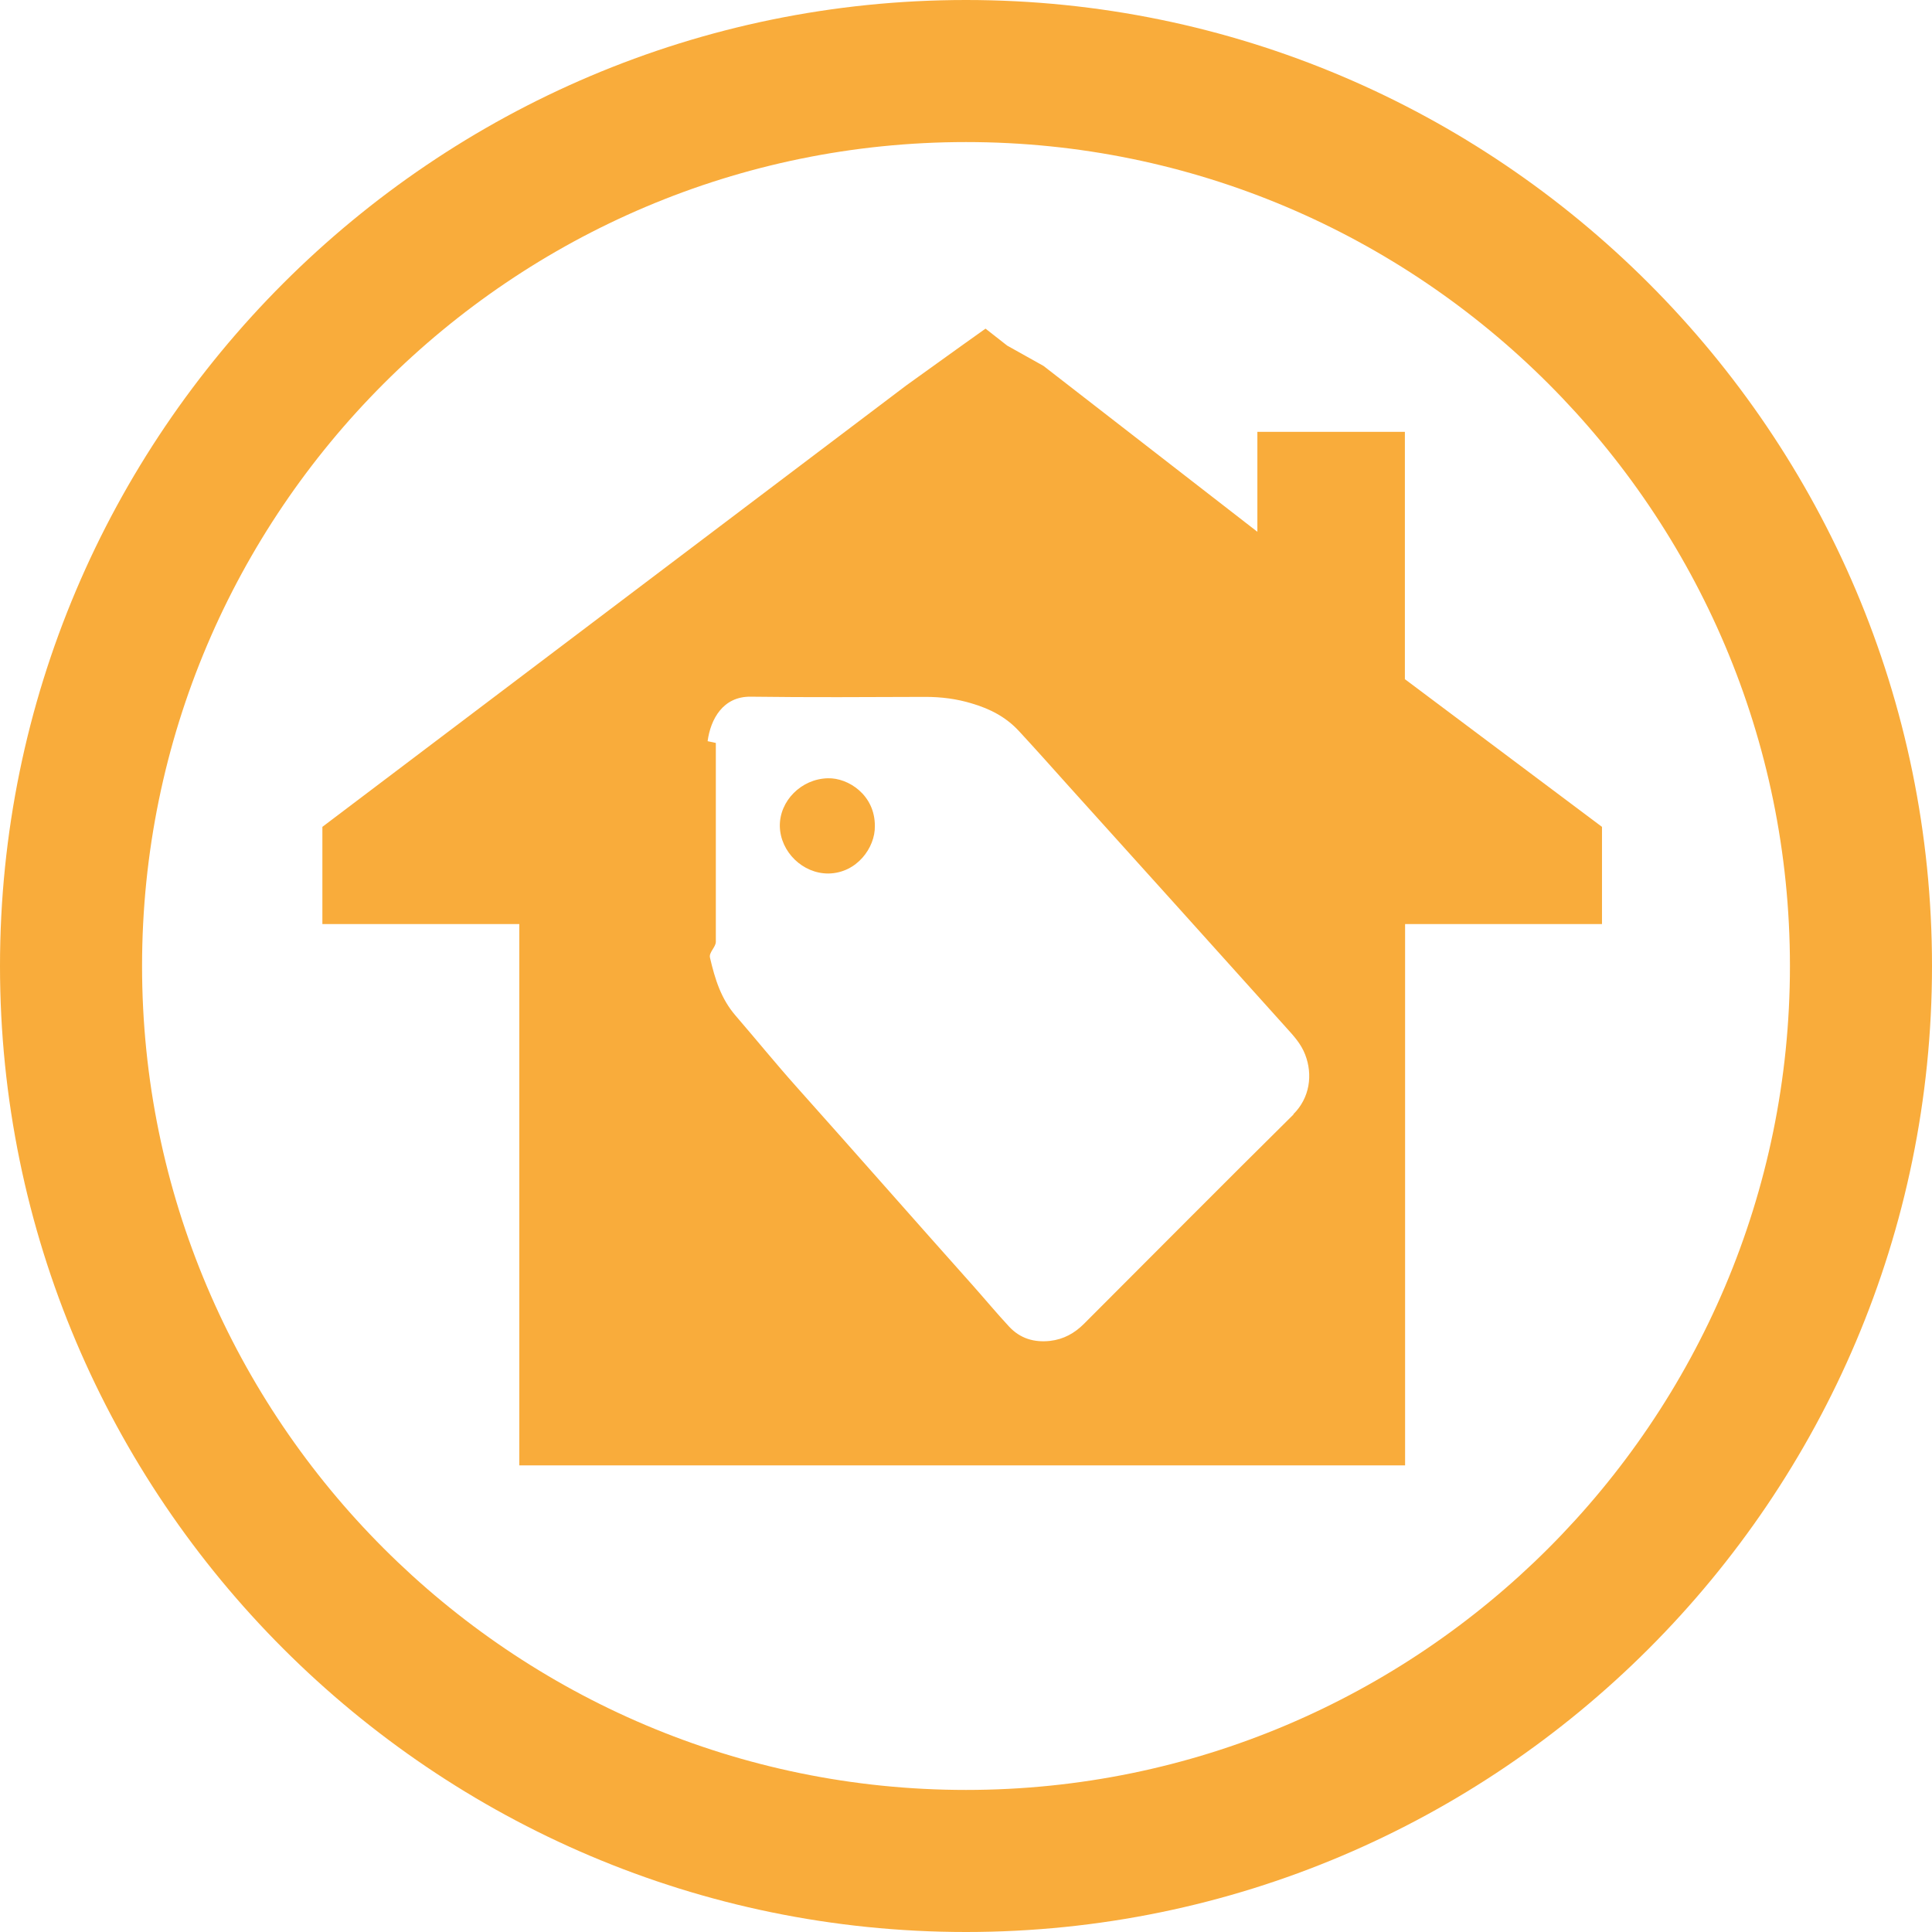 <svg xmlns="http://www.w3.org/2000/svg" width="96" height="96" viewBox="0 0 96 96" fill="none"><path d="M69.808 33.755V21.459H62.478V26.424L51.85 18.182L50.046 17.173L48.97 16.33L47.787 17.173L45.033 19.151L16.019 41.086V45.915H25.804V72.814H69.818V45.915H79.602V41.086L69.818 33.755H69.808ZM64.281 55.37C60.79 58.822 57.338 62.303 53.867 65.775C53.392 66.25 52.849 66.55 52.179 66.628C51.384 66.715 50.696 66.511 50.143 65.92C49.522 65.251 48.95 64.562 48.339 63.874C45.411 60.596 42.531 57.309 39.593 54.022C38.536 52.839 37.586 51.666 36.548 50.463C35.83 49.629 35.53 48.669 35.278 47.583C35.219 47.321 35.569 47.059 35.569 46.798V36.916L35.161 36.829C35.307 35.743 35.918 34.599 37.304 34.618C40.204 34.657 43.093 34.638 45.983 34.628C46.769 34.628 47.544 34.725 48.301 34.958C49.193 35.219 49.998 35.636 50.638 36.334C51.471 37.236 52.286 38.148 53.101 39.059C56.708 43.054 60.315 47.059 63.913 51.064C64.281 51.471 64.65 51.869 64.853 52.402C65.241 53.401 65.086 54.555 64.262 55.37H64.281ZM43.471 41.047C43.491 42.114 42.579 43.384 41.164 43.404C39.893 43.413 38.778 42.337 38.749 41.057C38.73 39.796 39.816 38.701 41.135 38.672C42.143 38.642 43.481 39.496 43.471 41.047ZM48 0C21.537 0 0 21.537 0 48C0 74.463 21.537 96 48 96C74.463 96 96 74.463 96 48C96 21.537 74.463 0 48 0ZM48 88.941C25.425 88.941 7.059 70.575 7.059 48C7.059 25.425 25.425 7.059 48 7.059C70.575 7.059 88.941 25.425 88.941 48C88.941 70.575 70.575 88.941 48 88.941Z" fill="#F9AC3B"></path></svg>